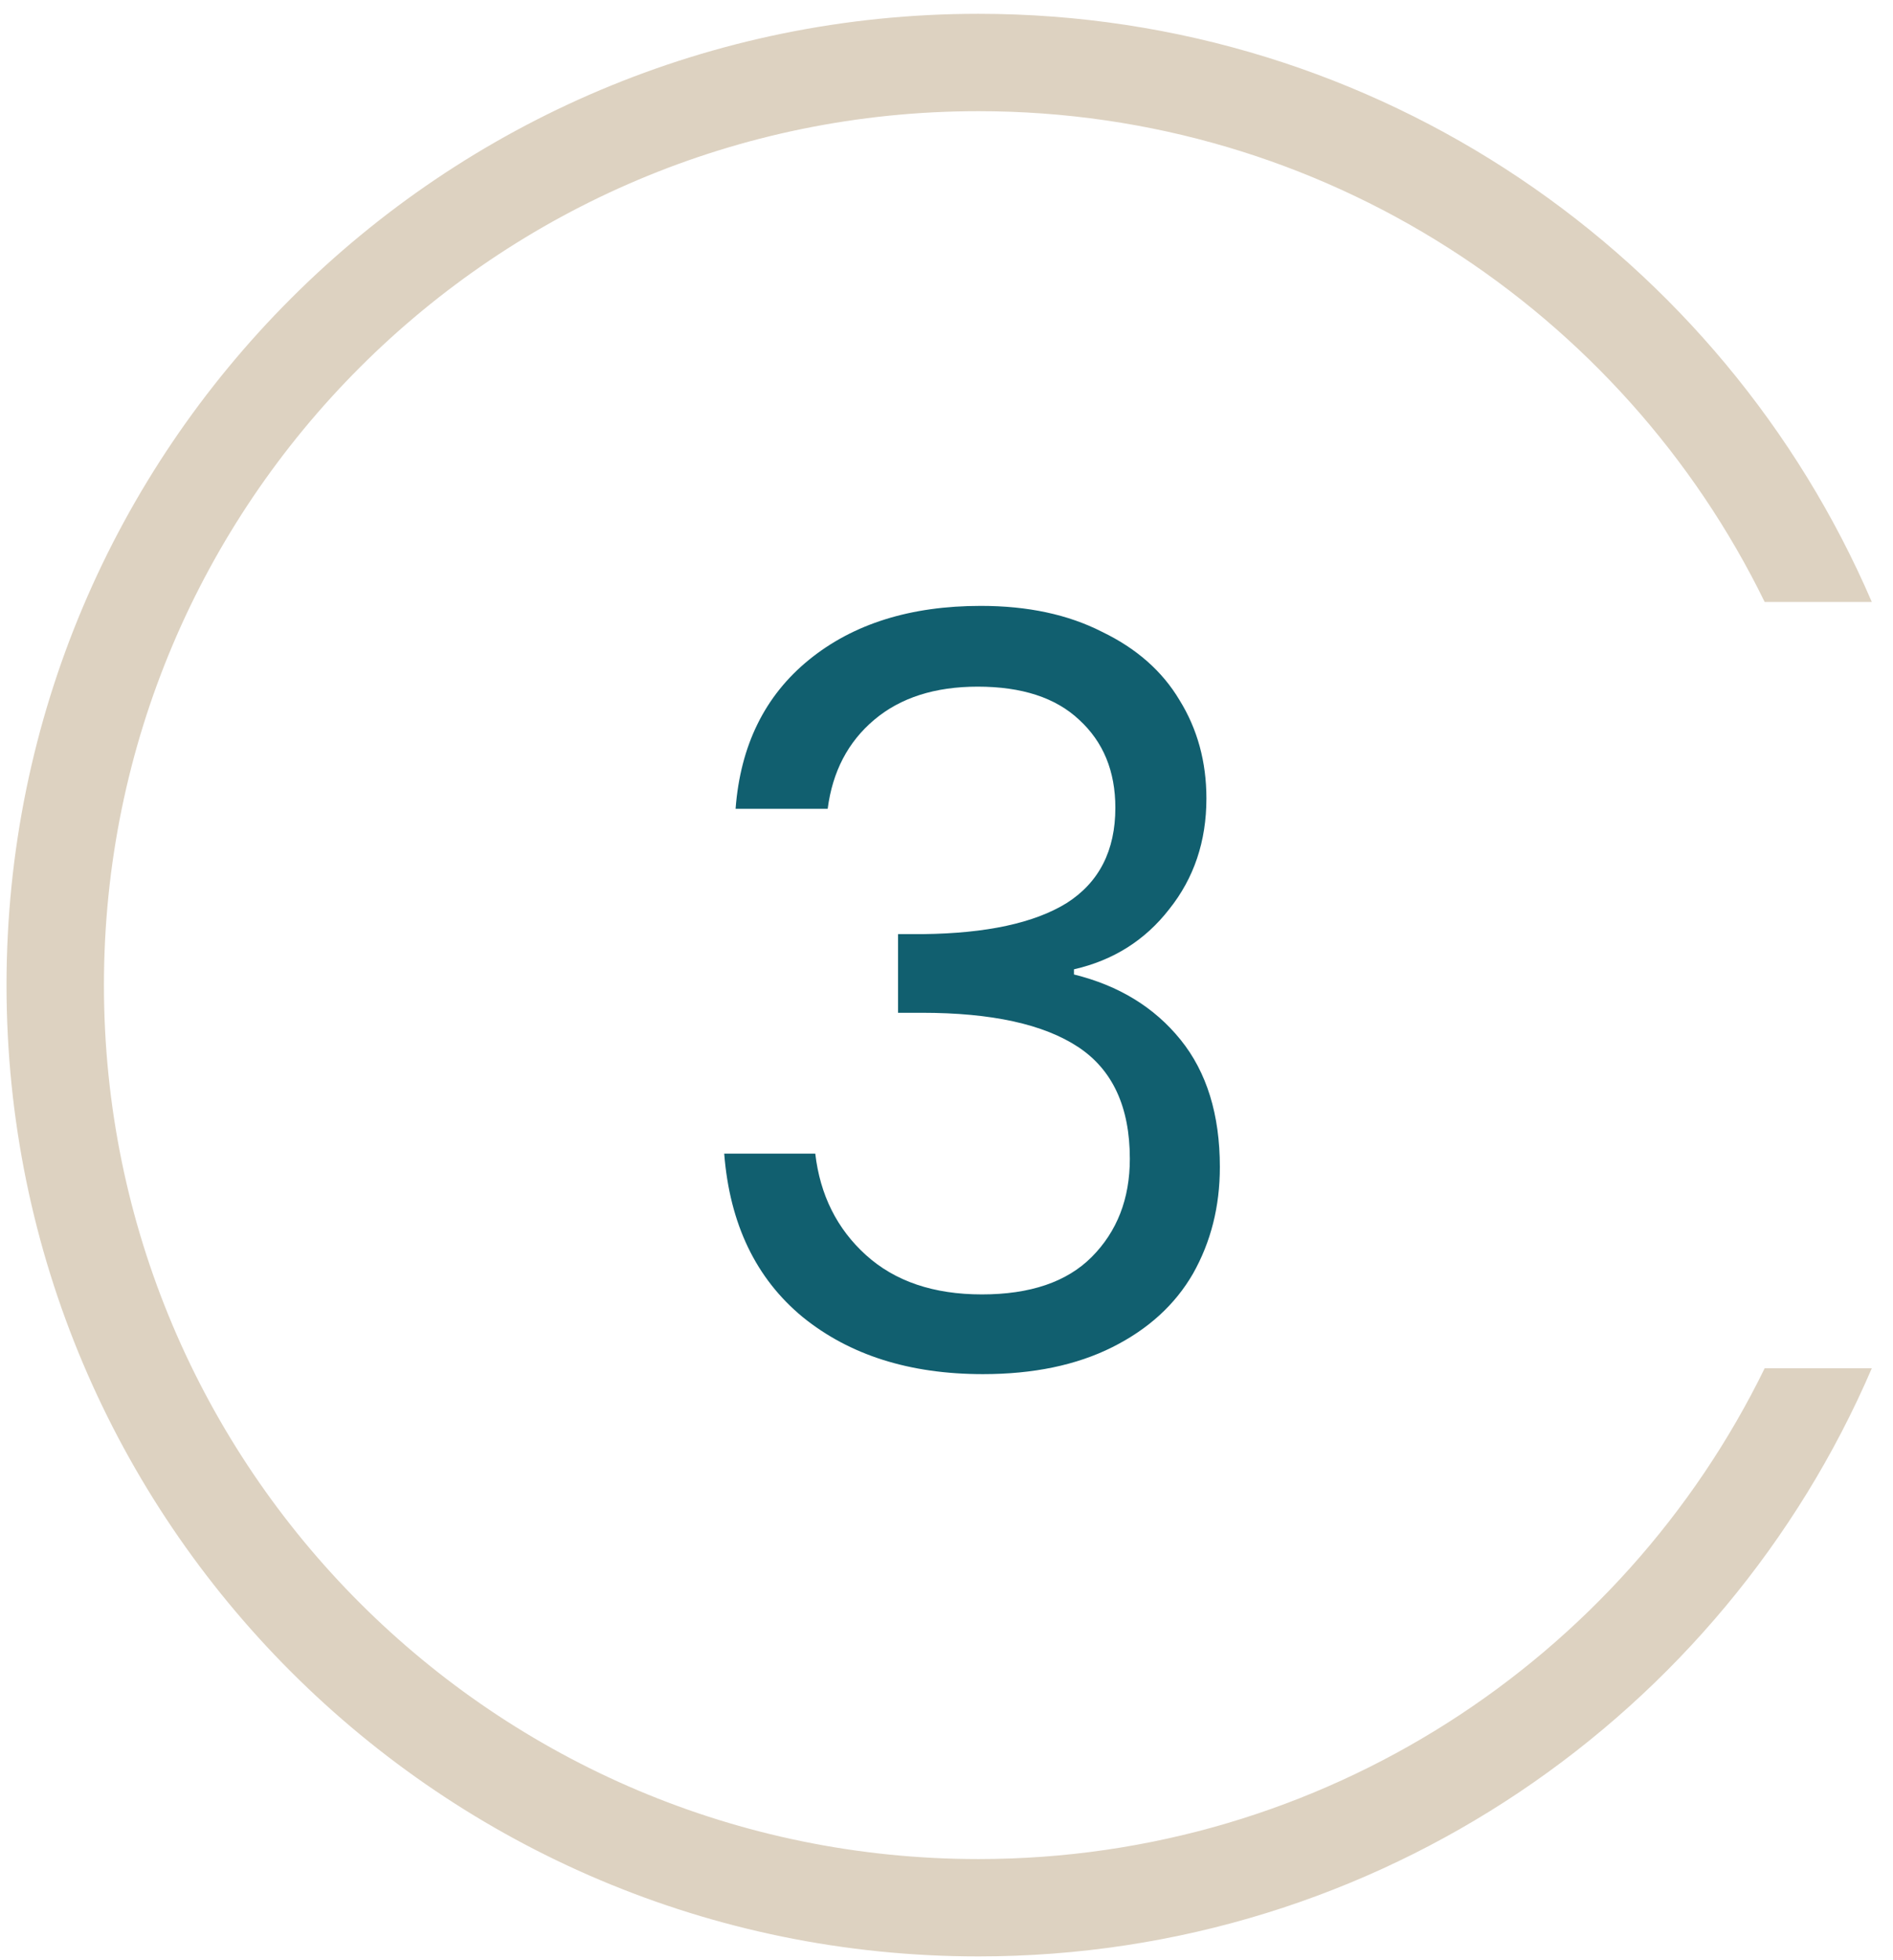 <svg width="86" height="89" viewBox="0 0 86 89" fill="none" xmlns="http://www.w3.org/2000/svg">
<path d="M4.722 44.729C4.722 22.82 22.504 5.048 44.451 5.048C60.143 5.048 73.719 14.135 80.17 27.332H85.037C78.275 11.62 62.648 0.627 44.451 0.627C20.064 0.627 0.296 20.37 0.296 44.729C0.296 69.087 20.064 88.83 44.451 88.83C62.648 88.83 78.288 77.824 85.037 62.126H80.17C73.719 75.322 60.143 84.41 44.451 84.41C22.504 84.41 4.722 66.65 4.722 44.729Z" fill="#DDD2C1"/>
<path d="M33.418 36.724C33.637 33.841 34.75 31.584 36.756 29.955C38.762 28.325 41.363 27.51 44.56 27.51C46.691 27.51 48.524 27.902 50.06 28.685C51.627 29.438 52.802 30.472 53.586 31.788C54.401 33.104 54.808 34.593 54.808 36.254C54.808 38.197 54.244 39.874 53.116 41.284C52.019 42.695 50.577 43.603 48.791 44.011V44.246C50.828 44.748 52.442 45.735 53.633 47.208C54.824 48.681 55.419 50.608 55.419 52.99C55.419 54.776 55.012 56.391 54.197 57.832C53.382 59.242 52.16 60.355 50.53 61.17C48.9 61.985 46.941 62.392 44.654 62.392C41.331 62.392 38.605 61.53 36.474 59.807C34.343 58.052 33.152 55.576 32.901 52.379H37.038C37.257 54.259 38.025 55.795 39.341 56.986C40.658 58.177 42.413 58.772 44.607 58.772C46.8 58.772 48.462 58.208 49.59 57.08C50.749 55.92 51.329 54.432 51.329 52.614C51.329 50.263 50.546 48.571 48.979 47.537C47.412 46.503 45.045 45.985 41.88 45.985H40.799V42.413H41.927C44.81 42.381 46.989 41.911 48.462 41.002C49.934 40.062 50.671 38.62 50.671 36.677C50.671 35.016 50.123 33.684 49.026 32.681C47.96 31.678 46.424 31.177 44.419 31.177C42.475 31.177 40.908 31.678 39.718 32.681C38.526 33.684 37.821 35.032 37.602 36.724H33.418Z" fill="#115F6F"/>
</svg>
